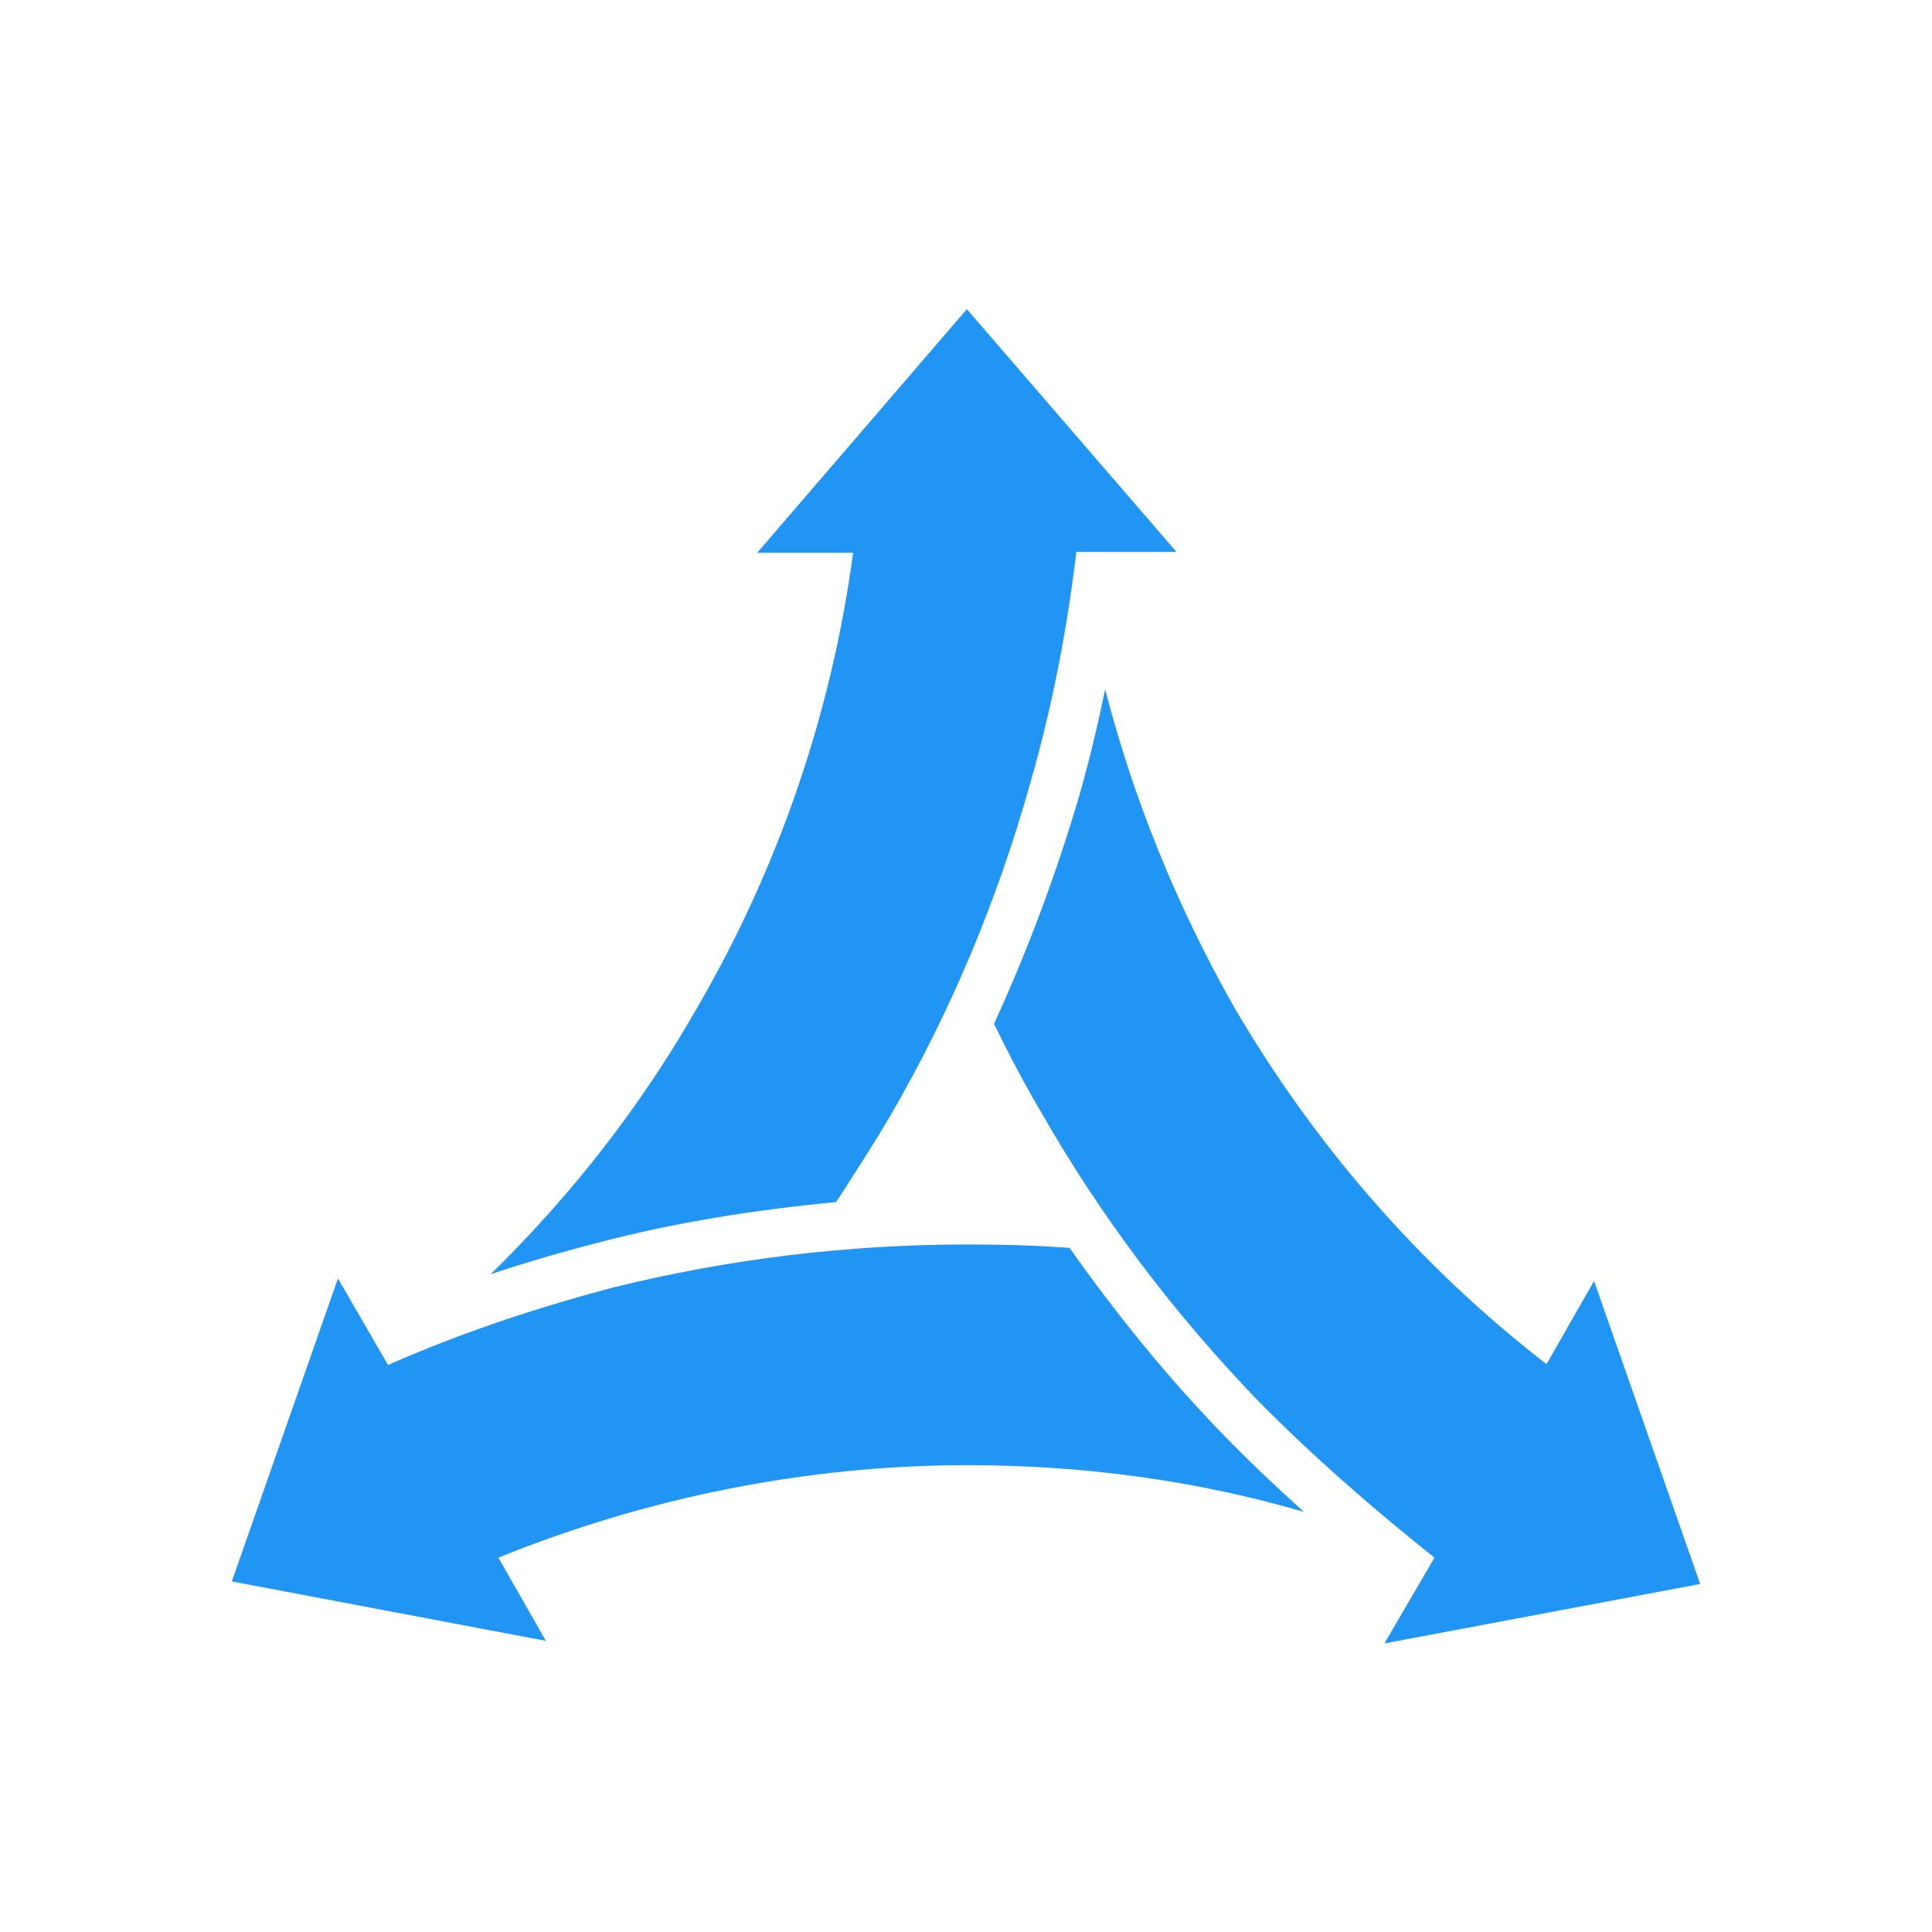 <svg width="50" height="50" viewBox="0 0 50 50" fill="none" xmlns="http://www.w3.org/2000/svg">
<g clip-path="url(#clip0_81396_21957)">
<path d="M26.647 20.324C25.812 23.289 24.604 26.189 23.045 28.869C22.606 29.615 22.122 30.362 21.639 31.109C19.552 31.307 17.466 31.636 15.467 32.163C14.522 32.405 13.622 32.669 12.699 32.976C14.808 30.911 16.609 28.605 18.081 26.013C20.167 22.411 21.529 18.413 22.078 14.306H19.596L25.022 8.001L30.447 14.284H27.855C27.614 16.326 27.218 18.347 26.647 20.324Z" fill="#2095F3"/>
<path d="M32.534 36.227C30.381 33.986 28.514 31.526 26.955 28.802C26.515 28.056 26.098 27.265 25.725 26.496C26.603 24.585 27.328 22.63 27.921 20.631C28.185 19.709 28.404 18.786 28.602 17.842C29.327 20.653 30.425 23.377 31.897 25.991C33.984 29.593 36.751 32.778 40.024 35.304L41.254 33.152L44 40.993L35.829 42.531L37.125 40.312C35.521 39.038 33.962 37.676 32.534 36.227Z" fill="#2095F3"/>
<path d="M6 40.927L8.746 33.086L10.042 35.326C11.931 34.491 13.864 33.854 15.841 33.327C18.85 32.58 21.947 32.207 25.044 32.207C25.922 32.207 26.779 32.229 27.68 32.295C28.888 34.008 30.206 35.634 31.655 37.127C32.336 37.83 33.017 38.467 33.742 39.126C30.953 38.313 28.031 37.918 25.044 37.918C20.892 37.918 16.741 38.753 12.897 40.312L14.127 42.465L6 40.927Z" fill="#2095F3"/>
</g>
<defs>
<clipPath id="clip0_81396_21957">
<rect width="38" height="34.529" fill="white" transform="translate(6 8)"/>
</clipPath>
</defs>
</svg>
